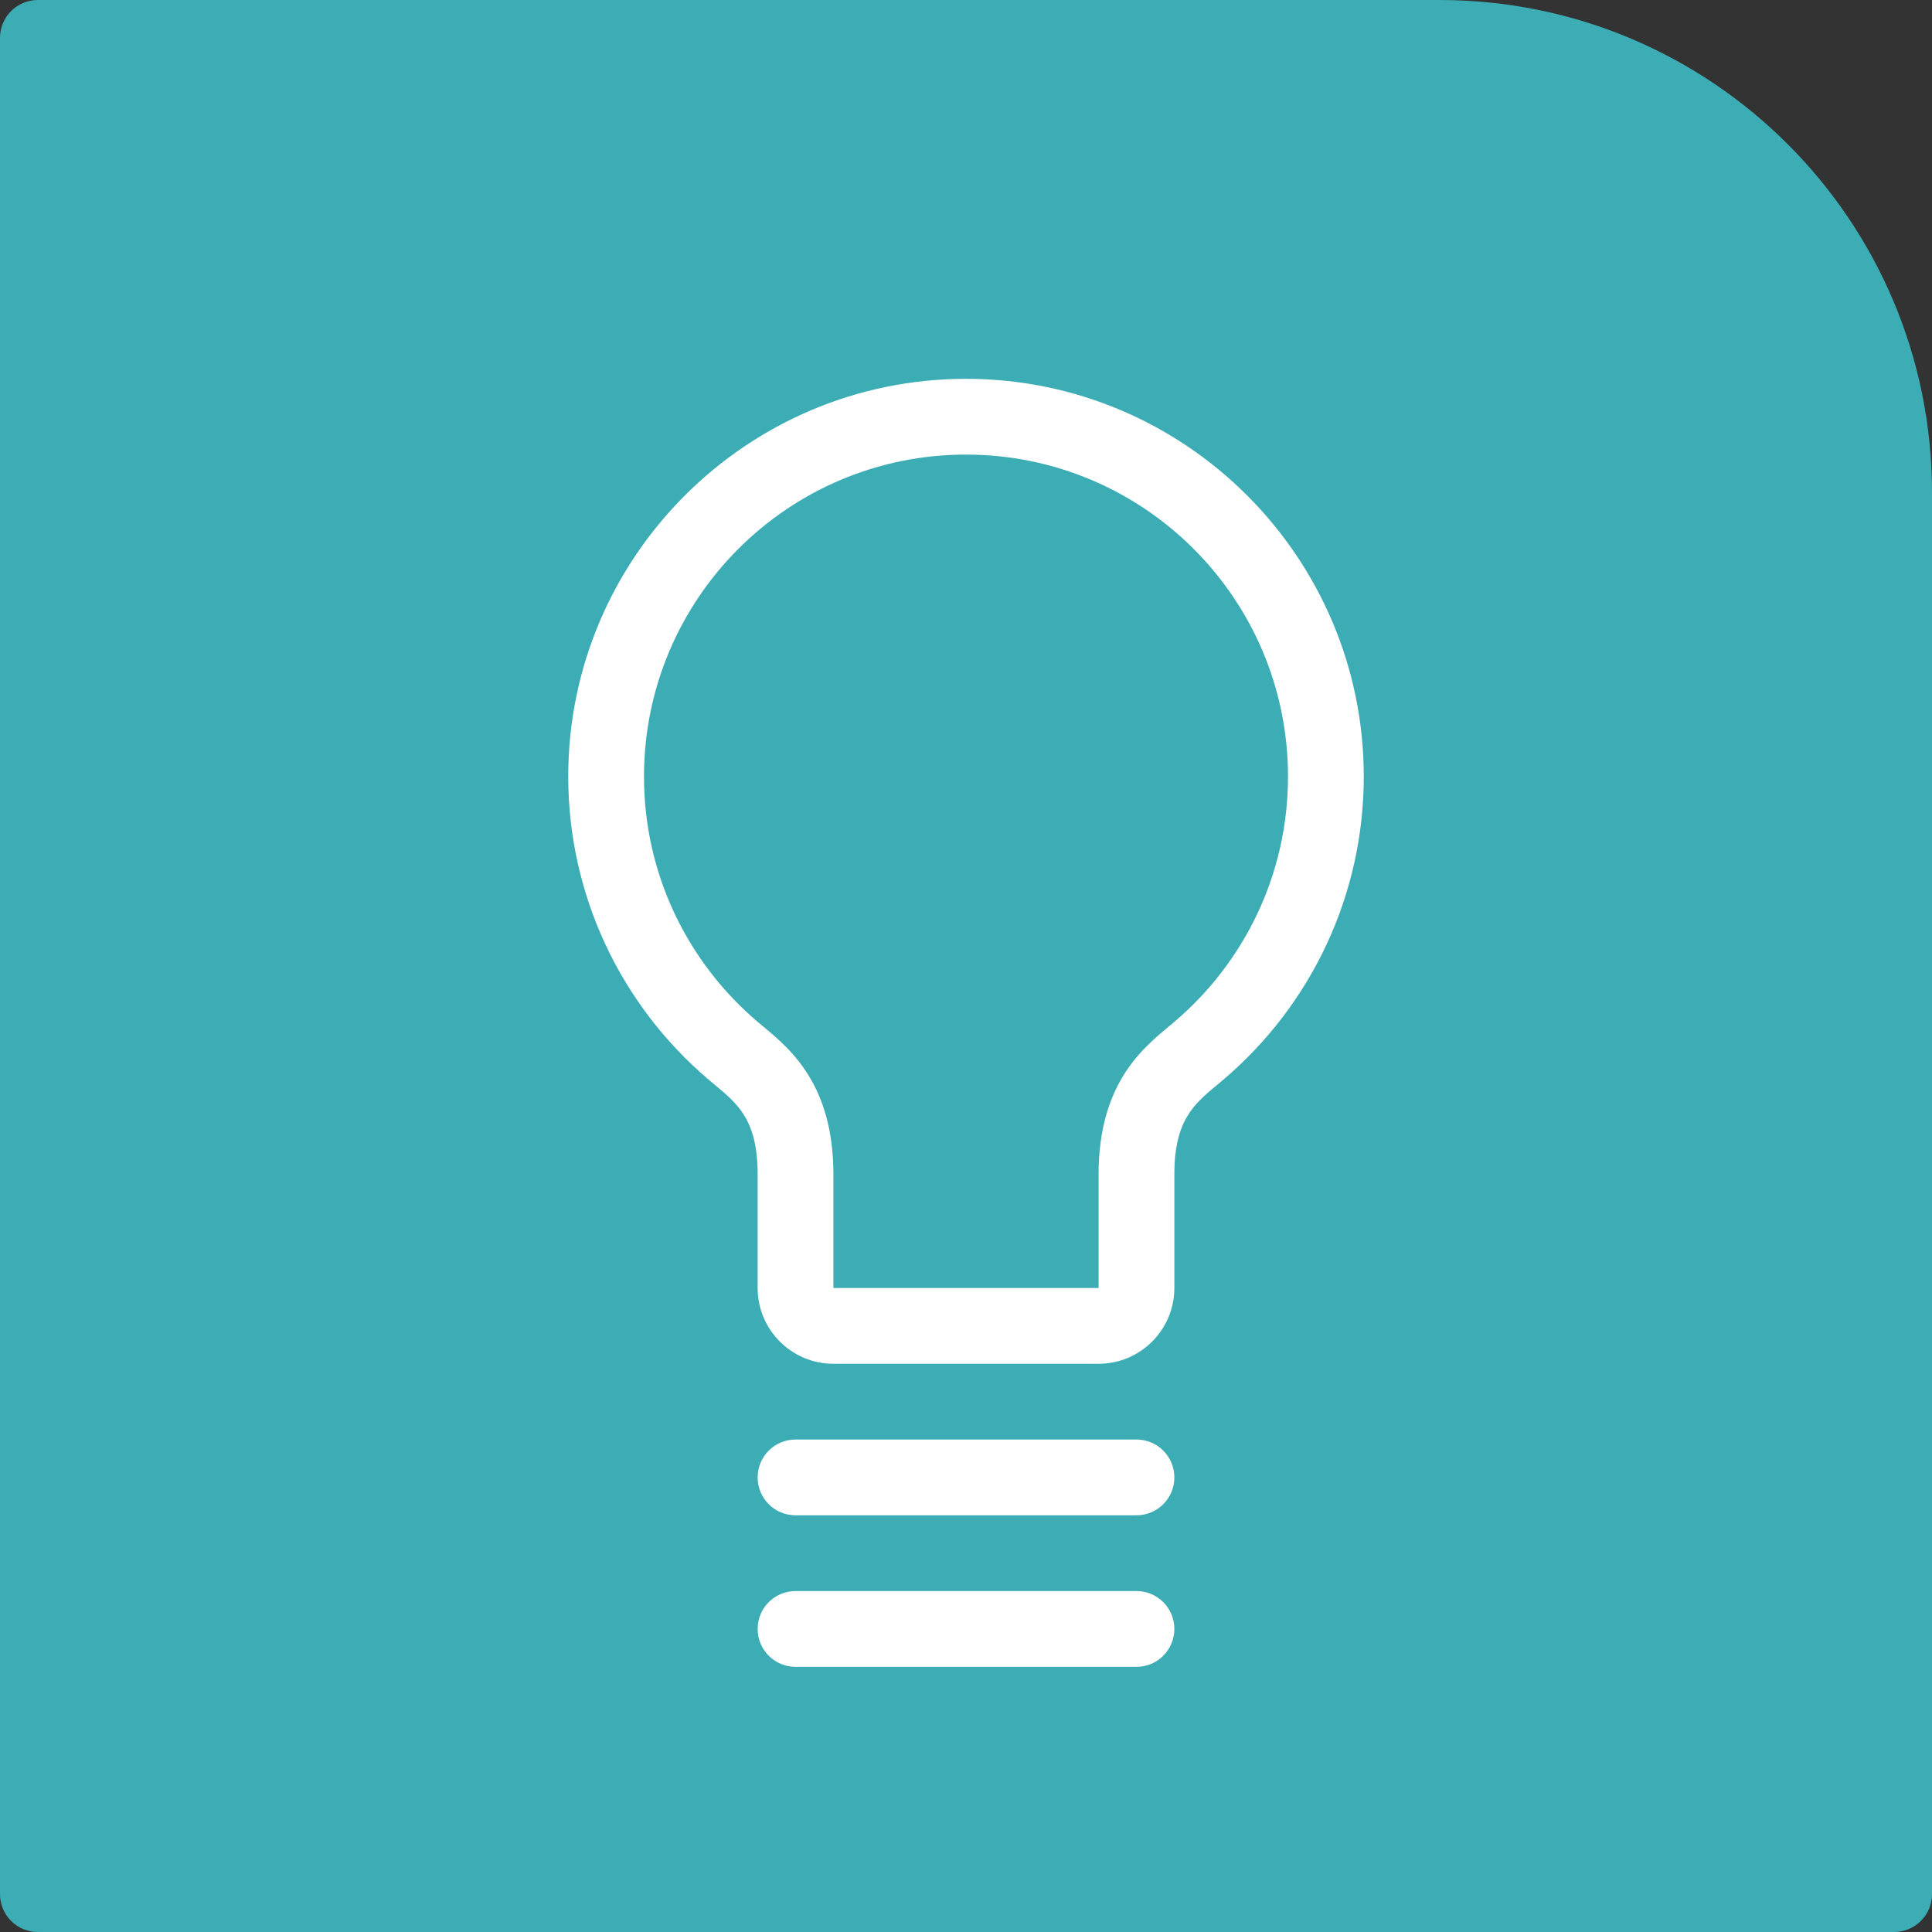 <?xml version="1.0" encoding="utf-8"?>
<!-- Generator: Adobe Illustrator 16.0.0, SVG Export Plug-In . SVG Version: 6.00 Build 0)  -->
<!DOCTYPE svg PUBLIC "-//W3C//DTD SVG 1.1//EN" "http://www.w3.org/Graphics/SVG/1.1/DTD/svg11.dtd">
<svg version="1.1" id="Layer_1" xmlns="http://www.w3.org/2000/svg" xmlns:xlink="http://www.w3.org/1999/xlink" x="0px" y="0px"
	 width="51px" height="51px" viewBox="0 0 51 51" enable-background="new 0 0 51 51" xml:space="preserve">
<rect x="0" y="0" width="51" height="51" fill="#333333" stroke="none"/>
<path fill="#3CADB5" d="M38,0H1C0.447,0,0,0.448,0,1v49c0,0.553,0.447,1,1,1h49c0.553,0,1-0.447,1-1V13C51,5.82,45.18,0,38,0z"/>
<g>
	<path fill="#FFFFFF" d="M30,42h-9c-0.553,0-1,0.447-1,1s0.447,1,1,1h9c0.553,0,1-0.447,1-1S30.553,42,30,42z"/>
	<path fill="#FFFFFF" d="M30,38h-9c-0.553,0-1,0.447-1,1s0.447,1,1,1h9c0.553,0,1-0.447,1-1S30.553,38,30,38z"/>
	<path fill="#FFFFFF" d="M25.5,12c4.693,0,8.5,3.806,8.5,8.5c0,2.599-1.169,4.922-3.007,6.48C30.305,27.566,29,28.469,29,31
		c0,0.688,0,3,0,3h-3.5H22c0,0,0-2.313,0-3c0-2.531-1.304-3.434-1.993-4.02C18.169,25.422,17,23.099,17,20.5
		C17,15.806,20.806,12,25.5,12 M25.5,10C19.711,10,15,14.71,15,20.5c0,3.086,1.354,6.004,3.713,8.006l0.161,0.135
		C19.479,29.143,20,29.575,20,31v3c0,1.104,0.896,2,2,2h3.5H29c1.104,0,2-0.896,2-2v-3c0-1.425,0.521-1.857,1.126-2.359l0.161-0.135
		C34.646,26.504,36,23.586,36,20.5C36,14.71,31.29,10,25.5,10L25.5,10z"/>
</g>
</svg>
